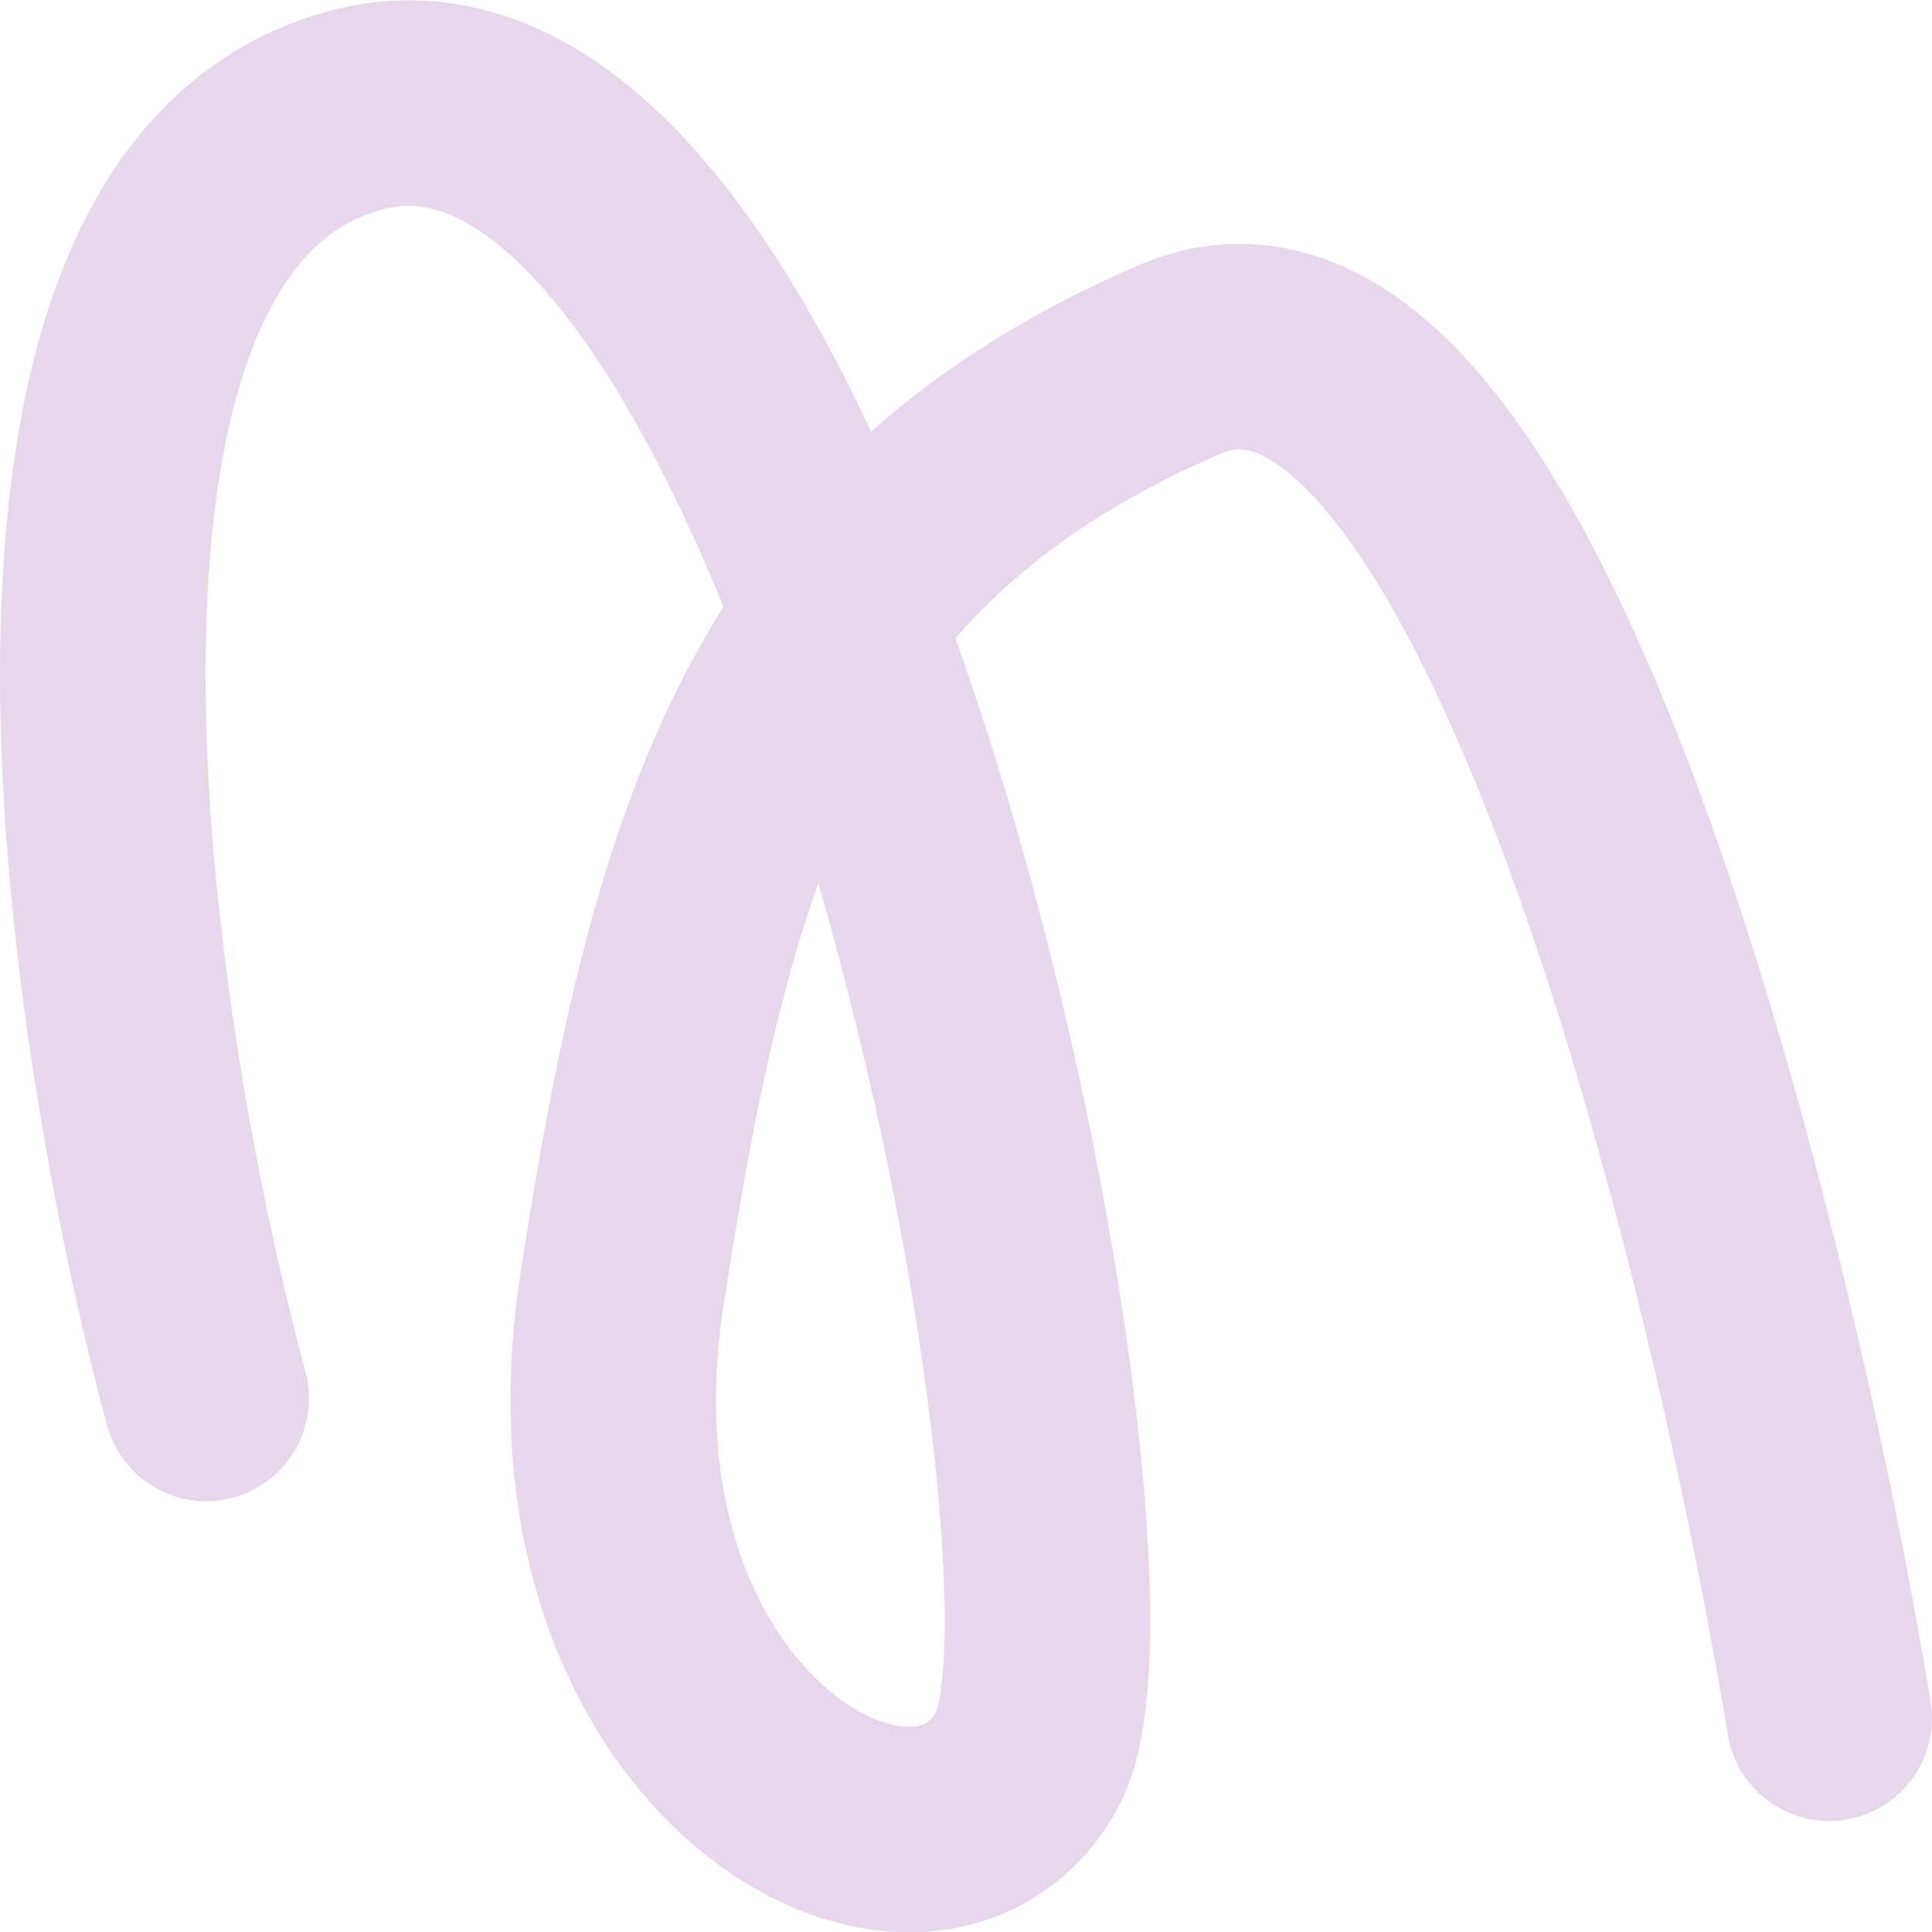 <?xml version="1.0" encoding="UTF-8"?> <svg xmlns="http://www.w3.org/2000/svg" width="47" height="47" viewBox="0 0 47 47" fill="none"><g style="mix-blend-mode:plus-darker" opacity="0.2"><path d="M5.017 34.021C2.467 24.541 -0.362 4.999 8.719 2.665C20.07 -0.251 27.473 38.153 25.005 42.771C22.538 47.39 13.407 42.528 15.134 31.347C16.862 20.166 19.083 12.874 28.707 8.742C36.406 5.436 42.444 29.403 44.5 41.799" stroke="#863898" stroke-width="5" stroke-linecap="round"></path></g></svg> 